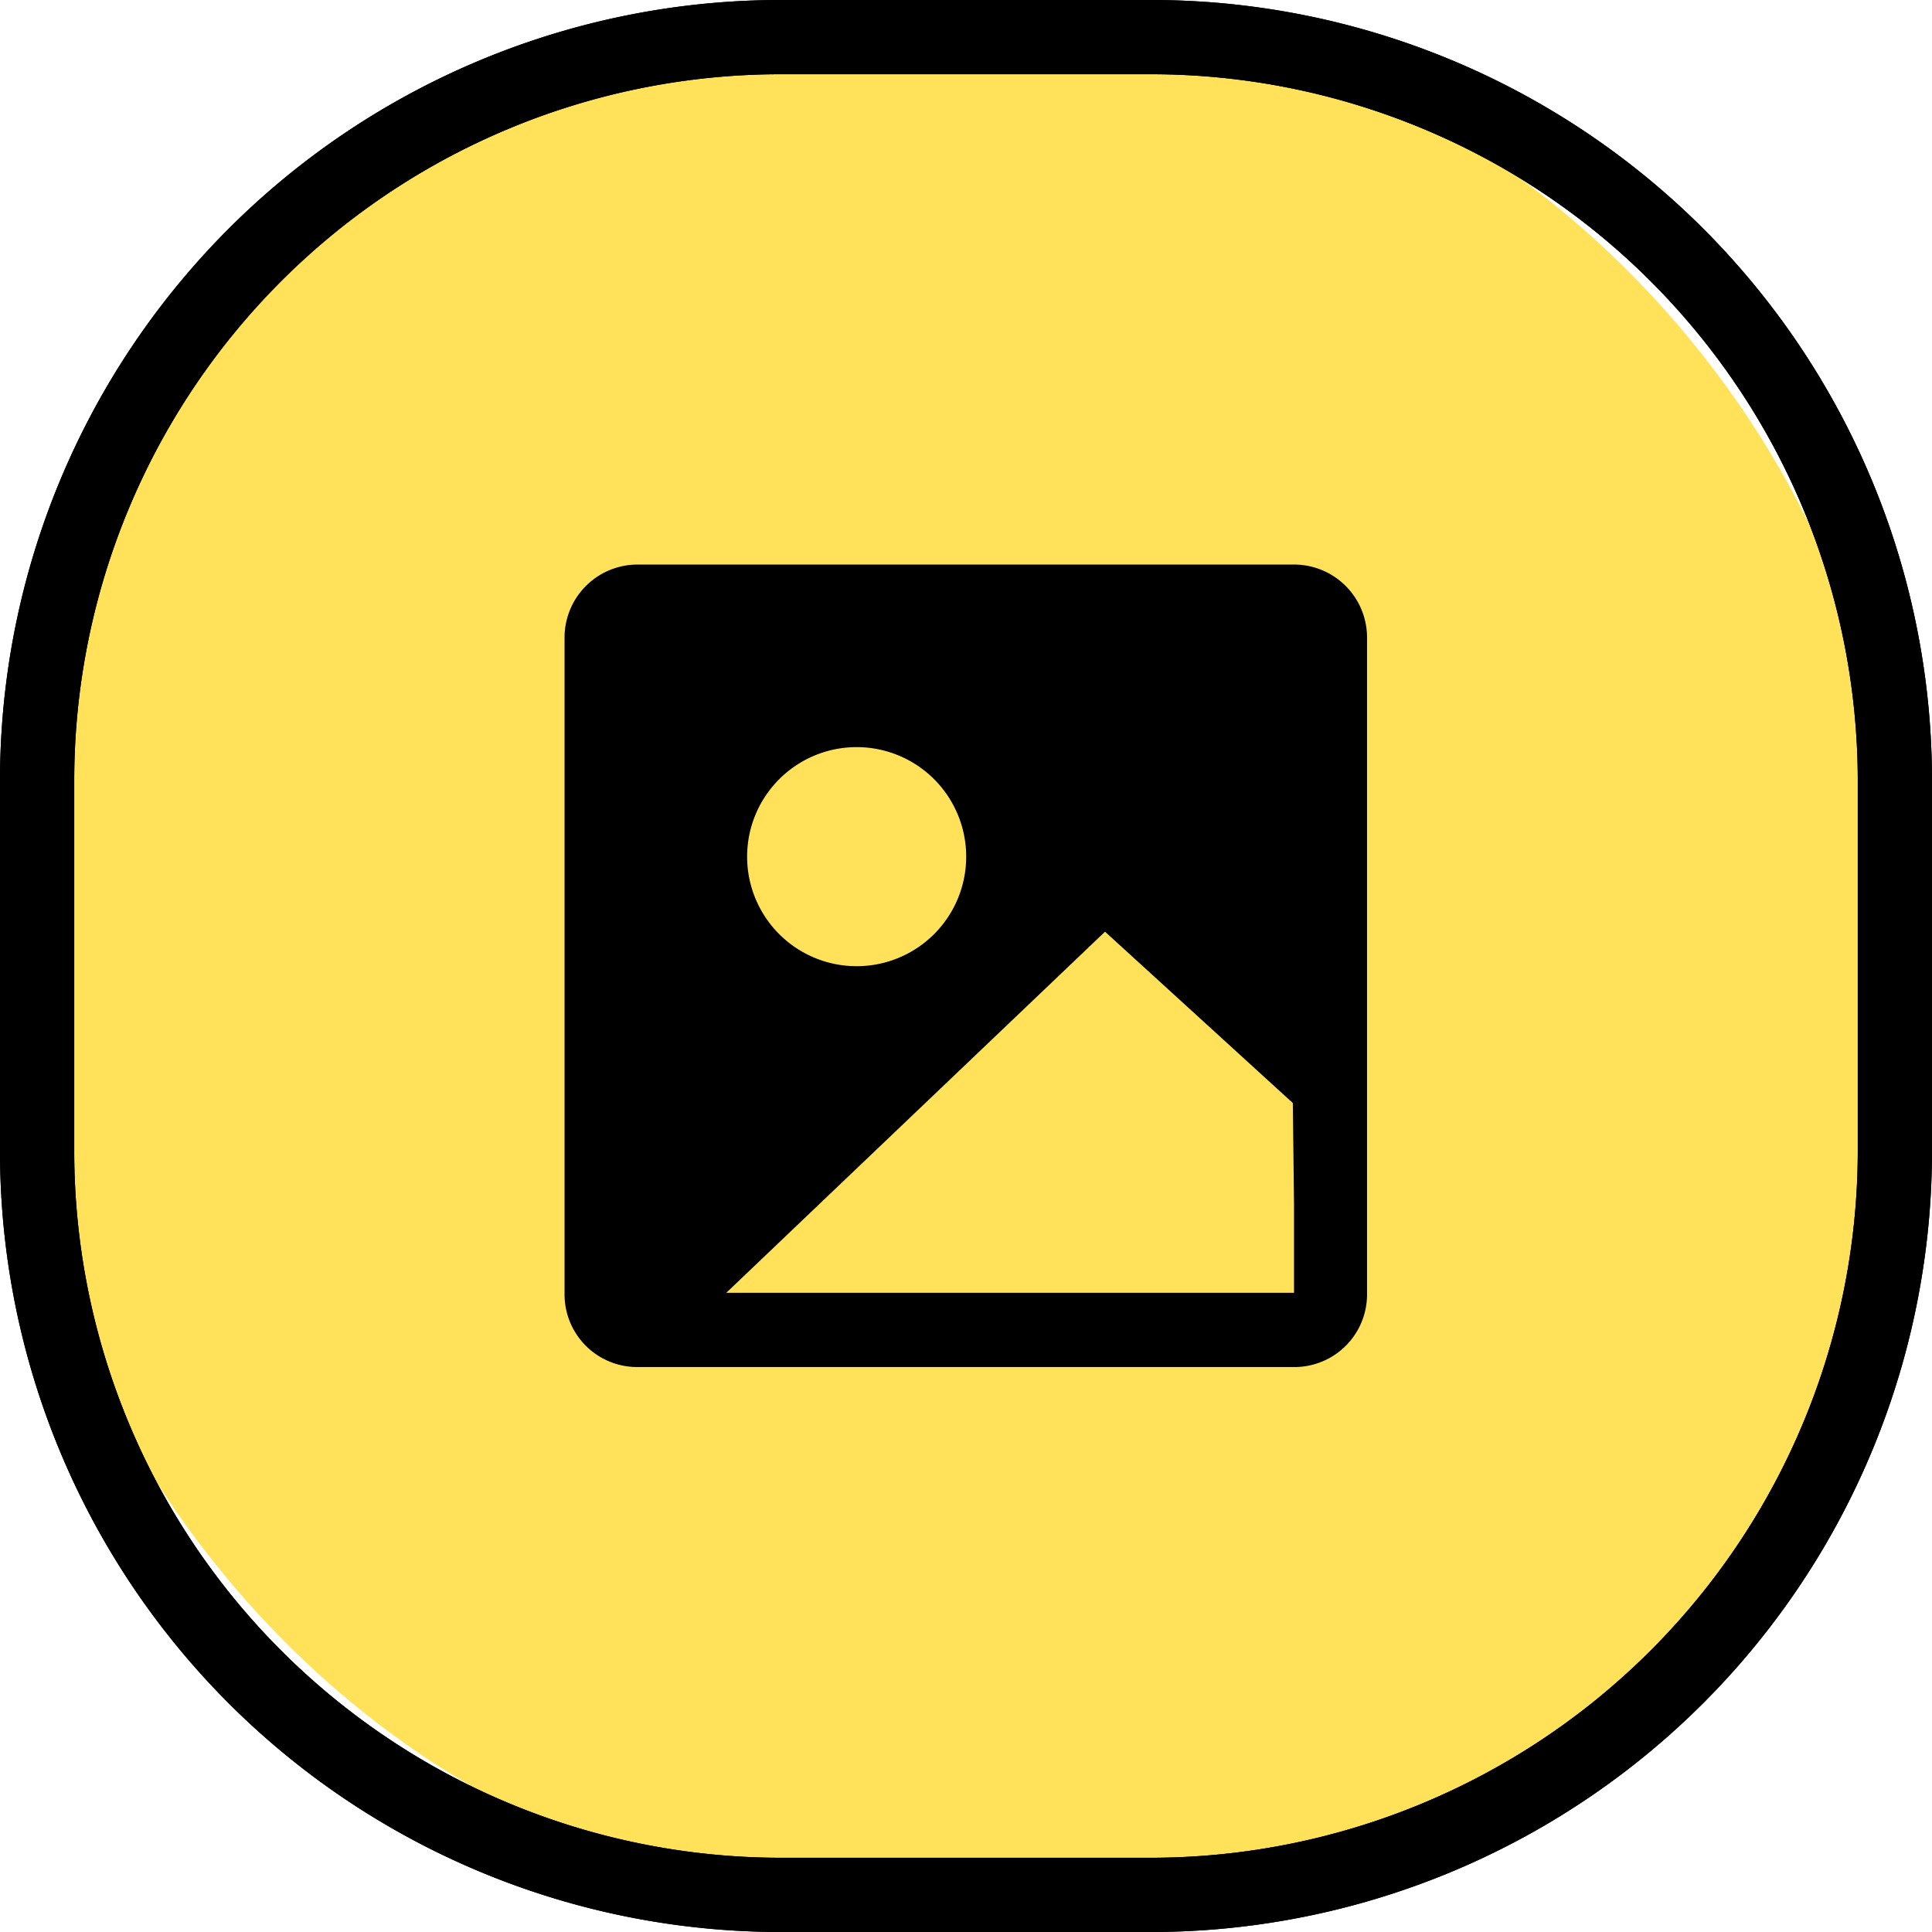 <svg xmlns="http://www.w3.org/2000/svg" viewBox="0 0 48.15 48.15"><defs><style>.cls-1{fill:#ffe25a;}</style></defs><title>social-media</title><g id="图层_2" data-name="图层 2"><g id="图层_1-2" data-name="图层 1"><rect class="cls-1" x="0.7" y="0.7" width="46.3" height="46.3" rx="20" ry="20"/><path d="M28.7,48.15H19.44A19.46,19.46,0,0,1,0,28.7V19.44A19.46,19.46,0,0,1,19.44,0H28.7A19.46,19.46,0,0,1,48.15,19.44V28.7A19.47,19.47,0,0,1,28.7,48.15ZM19.44,1.85A17.61,17.61,0,0,0,1.85,19.44V28.7A17.62,17.62,0,0,0,19.44,46.3H28.7A17.63,17.63,0,0,0,46.3,28.7V19.44A17.62,17.62,0,0,0,28.7,1.85Z"/><path d="M28.7,48.15H19.44A19.46,19.46,0,0,1,0,28.7V19.44A19.46,19.46,0,0,1,19.44,0H28.7A19.46,19.46,0,0,1,48.15,19.44V28.7A19.47,19.47,0,0,1,28.7,48.15ZM19.44,1.85A17.61,17.61,0,0,0,1.85,19.44V28.7A17.62,17.62,0,0,0,19.44,46.3H28.7A17.63,17.63,0,0,0,46.3,28.7V19.44A17.62,17.62,0,0,0,28.7,1.85Z"/><path d="M32.26,14.07H15.88a1.82,1.82,0,0,0-1.81,1.81V32.26a1.81,1.81,0,0,0,1.81,1.81H32.26a1.81,1.81,0,0,0,1.81-1.81V15.88A1.82,1.82,0,0,0,32.26,14.07ZM21.34,18.62a2.73,2.73,0,1,1-2.72,2.73A2.73,2.73,0,0,1,21.34,18.62ZM32.25,30v2.22H18.1l0,0,9.44-9,4.68,4.27Z"/></g></g></svg>